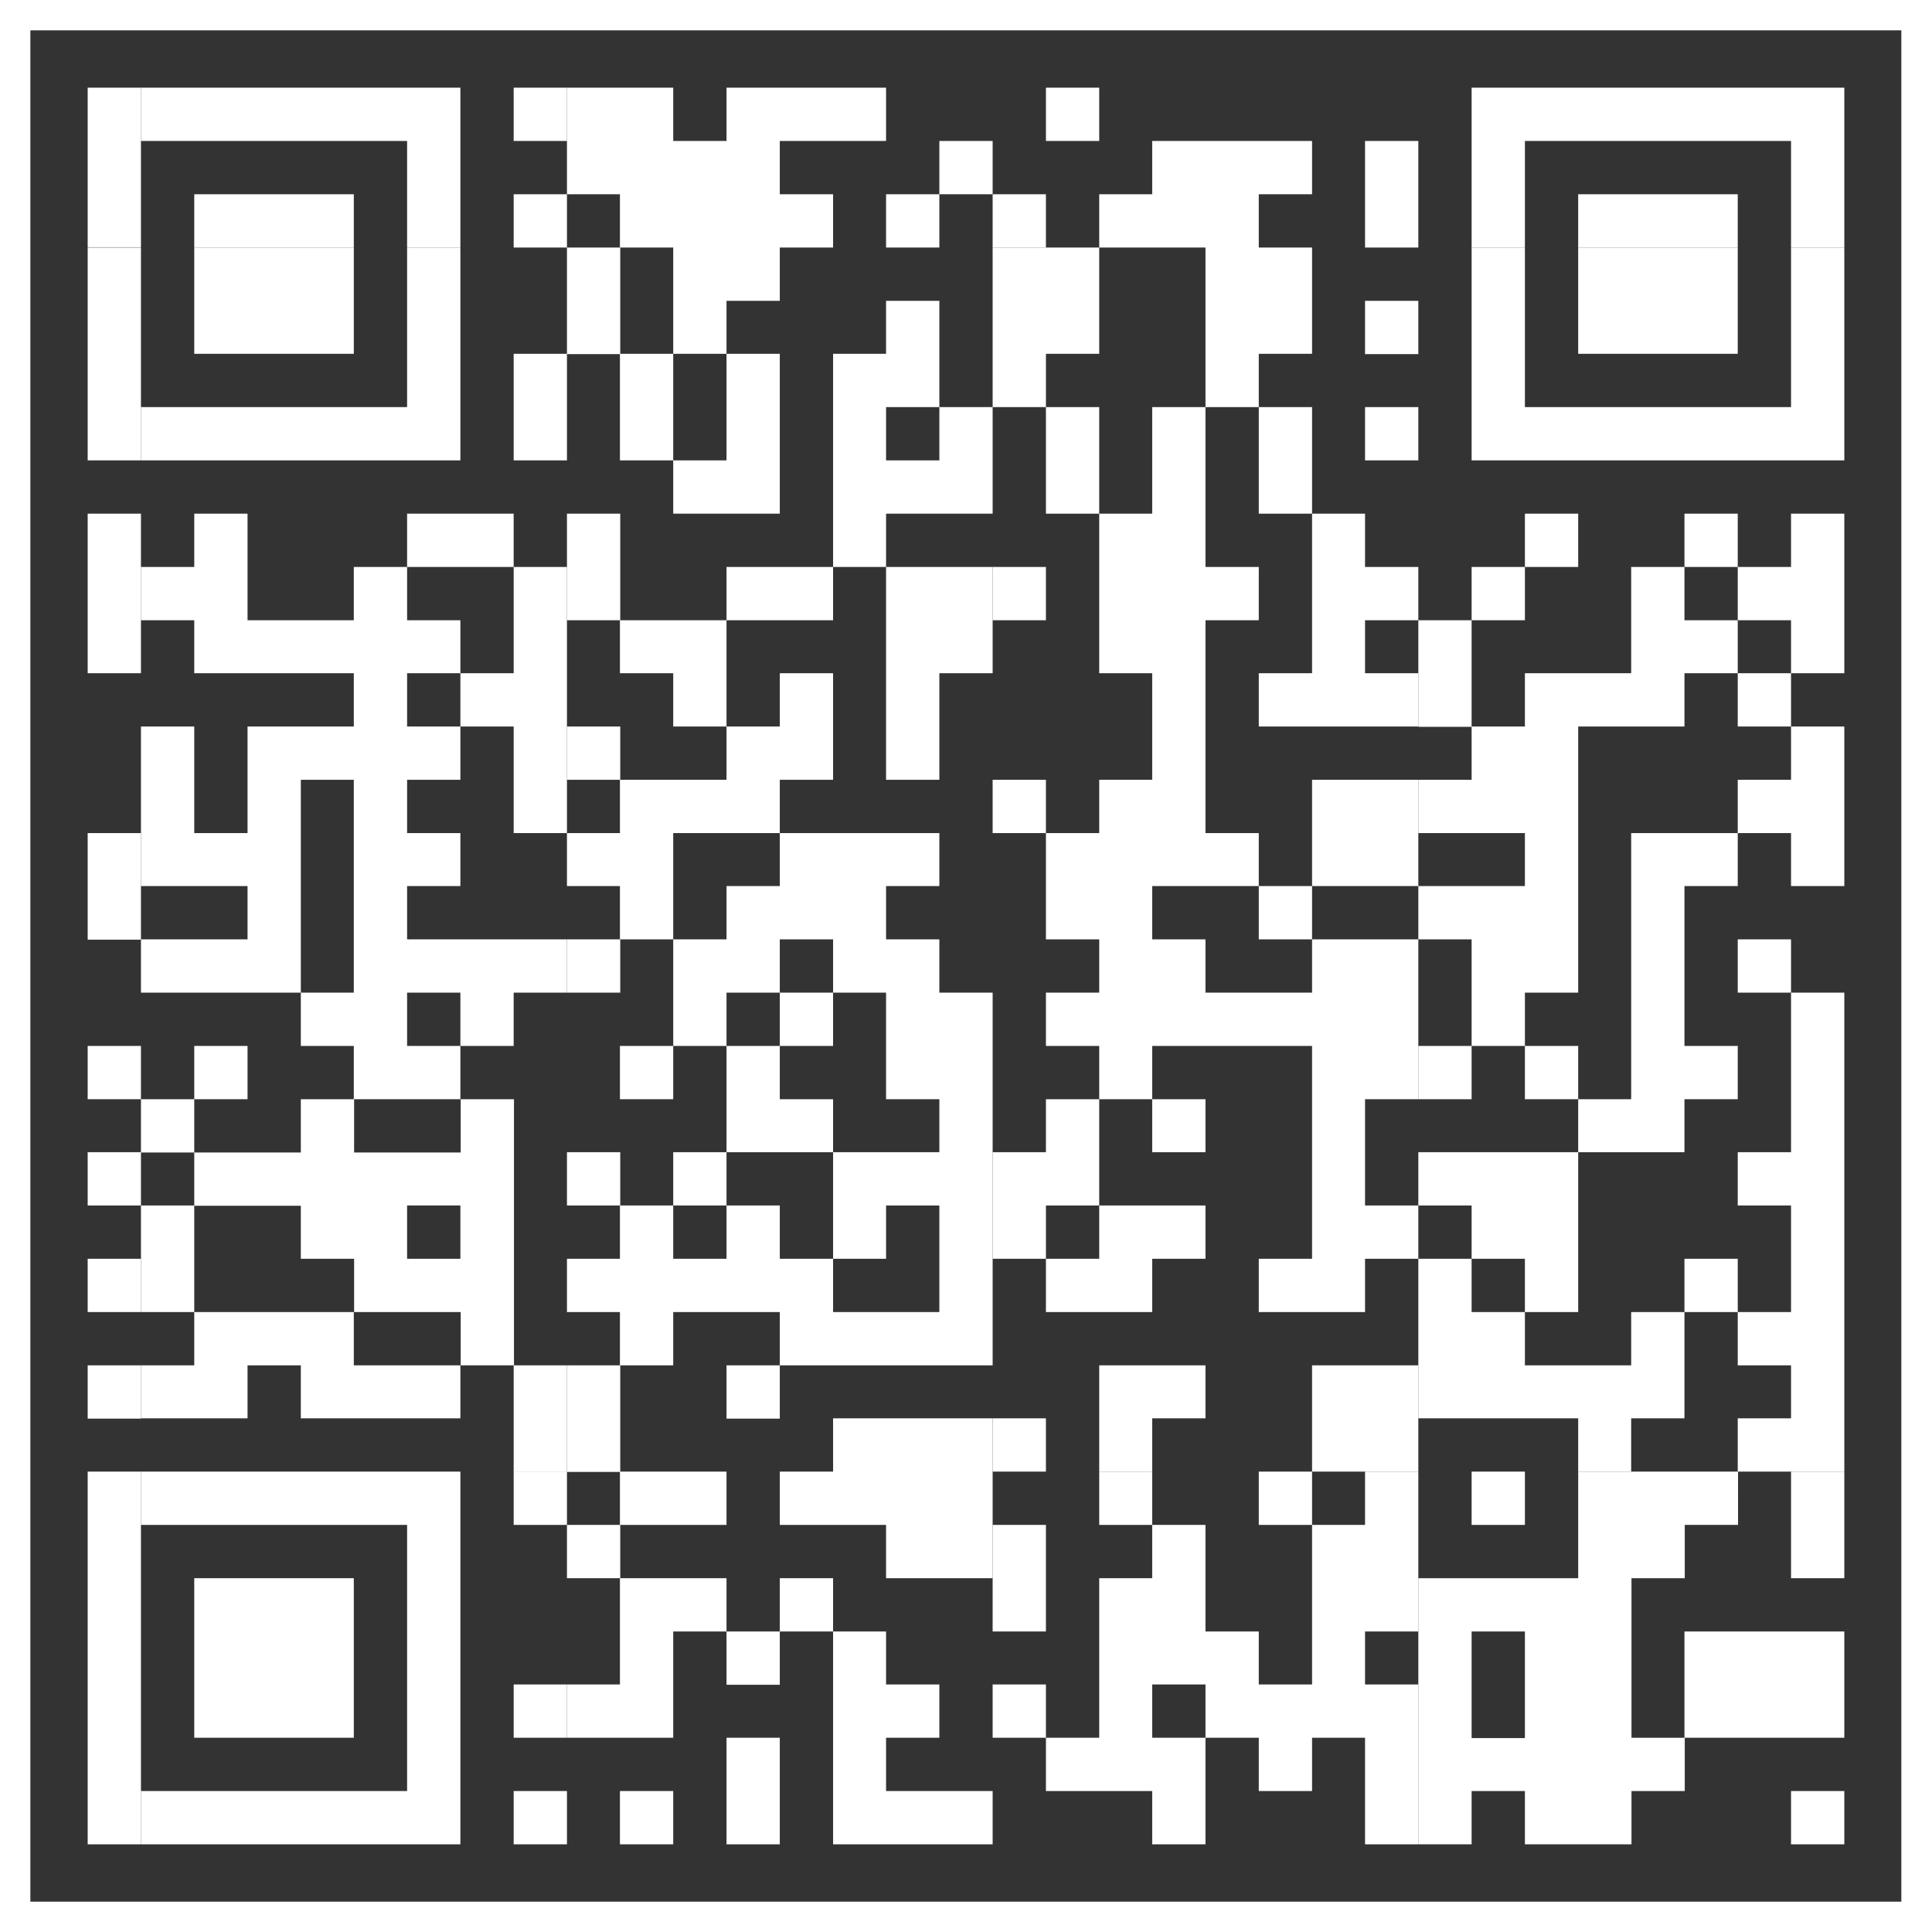 <?xml version="1.0" encoding="utf-8"?>
<!-- Generator: Adobe Illustrator 25.4.1, SVG Export Plug-In . SVG Version: 6.00 Build 0)  -->
<svg version="1.1" id="Ebene_1" xmlns="http://www.w3.org/2000/svg" xmlns:xlink="http://www.w3.org/1999/xlink" x="0px" y="0px"
	 width="62.36px" height="62.36px" viewBox="0 0 62.36 62.36" style="enable-background:new 0 0 62.36 62.36;" xml:space="preserve"
	>
<rect x="0" y="0" width="62.36" height="62.36" fill="#333333" stroke="none"/>
<style type="text/css">
	.st0{fill:#FFFFFF;}
</style>
<g>
	<rect x="2.83" y="2.83" class="st0" width="1.72" height="5.15"/>
	<rect x="2.83" y="7.99" class="st0" width="1.72" height="6.87"/>
	<rect x="2.83" y="16.58" class="st0" width="1.72" height="5.15"/>
	<rect x="2.83" y="26.89" class="st0" width="1.72" height="3.44"/>
	<rect x="2.83" y="33.76" class="st0" width="1.72" height="1.72"/>
	<rect x="2.83" y="37.19" class="st0" width="1.72" height="1.72"/>
	<rect x="2.83" y="40.63" class="st0" width="1.72" height="1.72"/>
	<rect x="2.83" y="44.07" class="st0" width="1.72" height="1.72"/>
	<polygon class="st0" points="4.55,56.09 4.55,56.09 4.55,47.5 2.83,47.5 2.83,56.09 2.83,56.09 2.83,59.53 4.55,59.53 	"/>
	<rect x="4.55" y="35.48" class="st0" width="1.72" height="1.72"/>
	<polygon class="st0" points="6.27,38.91 4.55,38.91 4.55,40.63 4.55,42.35 6.27,42.35 6.27,40.63 	"/>
	<polygon class="st0" points="7.99,4.55 9.71,4.55 11.42,4.55 13.14,4.55 13.14,7.99 14.86,7.99 14.86,2.83 13.14,2.83 11.42,2.83 
		9.71,2.83 7.99,2.83 6.27,2.83 4.55,2.83 4.55,4.55 6.27,4.55 	"/>
	<polygon class="st0" points="7.99,14.86 9.71,14.86 11.42,14.86 13.14,14.86 14.86,14.86 14.86,7.99 13.14,7.99 13.14,13.14 
		11.42,13.14 9.71,13.14 7.99,13.14 6.27,13.14 4.55,13.14 4.55,14.86 6.27,14.86 	"/>
	<rect x="6.27" y="33.76" class="st0" width="1.72" height="1.72"/>
	<polygon class="st0" points="7.99,7.99 6.27,7.99 6.27,11.42 7.99,11.42 9.71,11.42 11.42,11.42 11.42,7.99 9.71,7.99 	"/>
	<polygon class="st0" points="9.71,56.09 11.42,56.09 11.42,50.94 9.71,50.94 7.99,50.94 6.27,50.94 6.27,56.09 7.99,56.09 	"/>
	<polygon class="st0" points="11.42,6.27 9.71,6.27 7.99,6.27 6.27,6.27 6.27,7.99 7.99,7.99 9.71,7.99 11.42,7.99 	"/>
	<polygon class="st0" points="14.86,35.48 14.86,33.76 13.14,33.76 13.14,32.04 14.86,32.04 14.86,33.76 16.58,33.76 16.58,32.04 
		18.3,32.04 18.3,30.32 16.58,30.32 14.86,30.32 13.14,30.32 13.14,28.6 14.86,28.6 14.86,26.89 13.14,26.89 13.14,25.17 
		14.86,25.17 14.86,23.45 13.14,23.45 13.14,21.73 14.86,21.73 14.86,20.02 13.14,20.02 13.14,18.3 11.42,18.3 11.42,20.02 
		9.71,20.02 7.99,20.02 7.99,16.58 6.27,16.58 6.27,18.3 4.55,18.3 4.55,20.02 6.27,20.02 6.27,21.73 7.99,21.73 7.99,21.73 
		9.71,21.73 11.42,21.73 11.42,23.45 9.71,23.45 7.99,23.45 7.99,26.89 6.27,26.89 6.27,23.45 4.55,23.45 4.55,28.6 6.27,28.6 
		7.99,28.6 7.99,30.32 6.27,30.32 4.55,30.32 4.55,32.04 6.27,32.04 7.99,32.04 7.99,32.04 9.71,32.04 9.71,25.17 11.42,25.17 
		11.42,32.04 9.71,32.04 9.71,33.76 11.42,33.76 11.42,35.48 13.14,35.48 	"/>
	<polygon class="st0" points="7.99,45.78 7.99,44.07 9.71,44.07 9.71,45.78 11.42,45.78 13.14,45.78 14.86,45.78 14.86,44.07 
		13.14,44.07 11.42,44.07 11.42,42.35 9.71,42.35 7.99,42.35 6.27,42.35 6.27,44.07 4.55,44.07 4.55,45.78 6.27,45.78 	"/>
	<polygon class="st0" points="7.99,59.53 9.71,59.53 11.42,59.53 13.14,59.53 14.86,59.53 14.86,56.09 14.86,56.09 14.86,47.5 
		13.14,47.5 11.42,47.5 9.71,47.5 7.99,47.5 6.27,47.5 4.55,47.5 4.55,49.22 6.27,49.22 7.99,49.22 9.71,49.22 11.42,49.22 
		13.14,49.22 13.14,56.09 13.14,56.09 13.14,57.81 11.42,57.81 9.71,57.81 7.99,57.81 6.27,57.81 4.55,57.81 4.55,59.53 6.27,59.53 
			"/>
	<polygon class="st0" points="13.14,16.58 13.14,18.3 14.86,18.3 16.58,18.3 16.58,16.58 14.86,16.58 	"/>
	<path class="st0" d="M9.71,38.91v1.72h1.72v1.72h1.72h1.72v1.72h1.72v-3.44v-5.15h-1.72v1.72h-1.72h-1.72v-1.72H9.71v1.72H7.99
		H6.27v1.72h1.72h1.72V38.91z M13.14,38.91h1.72v1.72h-1.72V38.91z"/>
	<rect x="16.58" y="2.83" class="st0" width="1.72" height="1.72"/>
	<rect x="16.58" y="6.27" class="st0" width="1.72" height="1.72"/>
	<rect x="16.58" y="11.42" class="st0" width="1.72" height="3.44"/>
	<polygon class="st0" points="16.58,23.45 16.58,26.89 18.3,26.89 18.3,18.3 16.58,18.3 16.58,21.73 14.86,21.73 14.86,23.45 	"/>
	<rect x="16.58" y="44.07" class="st0" width="1.72" height="3.44"/>
	<rect x="16.58" y="47.5" class="st0" width="1.72" height="1.72"/>
	<rect x="16.58" y="54.37" class="st0" width="1.72" height="1.72"/>
	<rect x="16.58" y="57.81" class="st0" width="1.72" height="1.72"/>
	<rect x="18.3" y="7.99" class="st0" width="1.72" height="3.44"/>
	<rect x="18.3" y="16.58" class="st0" width="1.72" height="3.44"/>
	<rect x="18.3" y="23.45" class="st0" width="1.72" height="1.72"/>
	<rect x="18.3" y="30.32" class="st0" width="1.72" height="1.72"/>
	<rect x="18.3" y="37.19" class="st0" width="1.72" height="1.72"/>
	<rect x="18.3" y="44.07" class="st0" width="1.72" height="3.44"/>
	<rect x="18.3" y="49.22" class="st0" width="1.72" height="1.72"/>
	<rect x="20.01" y="11.42" class="st0" width="1.72" height="3.44"/>
	<polygon class="st0" points="21.73,20.02 20.01,20.02 20.01,21.73 21.73,21.73 21.73,23.45 23.45,23.45 23.45,20.02 	"/>
	<rect x="20.01" y="33.76" class="st0" width="1.72" height="1.72"/>
	<rect x="20.01" y="57.81" class="st0" width="1.72" height="1.72"/>
	<polygon class="st0" points="23.45,9.71 25.17,9.71 25.17,7.99 23.45,7.99 23.45,7.99 25.17,7.99 25.17,7.99 26.89,7.99 
		26.89,6.27 25.17,6.27 25.17,4.55 26.89,4.55 28.6,4.55 28.6,2.83 26.89,2.83 25.17,2.83 23.45,2.83 23.45,4.55 21.73,4.55 
		21.73,2.83 20.01,2.83 18.3,2.83 18.3,6.27 20.01,6.27 20.01,7.99 21.73,7.99 21.73,7.99 21.73,11.42 23.45,11.42 	"/>
	<polygon class="st0" points="21.73,14.86 21.73,16.58 23.45,16.58 25.17,16.58 25.17,11.42 23.45,11.42 23.45,14.86 	"/>
	<polygon class="st0" points="23.45,26.89 25.17,26.89 25.17,25.17 26.89,25.17 26.89,21.73 25.17,21.73 25.17,23.45 23.45,23.45 
		23.45,25.17 21.73,25.17 20.01,25.17 20.01,26.89 18.3,26.89 18.3,28.6 20.01,28.6 20.01,30.32 21.73,30.32 21.73,26.89 	"/>
	<rect x="21.73" y="37.19" class="st0" width="1.72" height="1.72"/>
	<polygon class="st0" points="23.45,49.22 23.45,47.5 21.73,47.5 20.01,47.5 20.01,49.22 21.73,49.22 	"/>
	<polygon class="st0" points="21.73,56.09 21.73,52.66 23.45,52.66 23.45,50.94 21.73,50.94 20.01,50.94 20.01,54.37 18.3,54.37 
		18.3,56.09 20.01,56.09 	"/>
	<polygon class="st0" points="26.89,20.02 26.89,18.3 25.17,18.3 23.45,18.3 23.45,20.02 25.17,20.02 	"/>
	<polygon class="st0" points="21.73,42.35 23.45,42.35 25.17,42.35 25.17,44.07 26.89,44.07 28.6,44.07 30.32,44.07 32.04,44.07 
		32.04,40.63 32.04,40.63 32.04,32.04 30.32,32.04 30.32,30.32 28.6,30.32 28.6,28.6 30.32,28.6 30.32,26.89 28.6,26.89 
		26.89,26.89 25.17,26.89 25.17,28.6 23.45,28.6 23.45,30.32 21.73,30.32 21.73,33.76 23.45,33.76 23.45,32.04 25.17,32.04 
		25.17,30.32 26.89,30.32 26.89,32.04 28.6,32.04 28.6,35.48 30.32,35.48 30.32,37.19 28.6,37.19 26.89,37.19 26.89,40.63 
		28.6,40.63 28.6,38.91 30.32,38.91 30.32,40.63 30.32,40.63 30.32,42.35 28.6,42.35 26.89,42.35 26.89,40.63 25.17,40.63 
		25.17,38.91 23.45,38.91 23.45,40.63 21.73,40.63 21.73,38.91 20.01,38.91 20.01,40.63 18.3,40.63 18.3,42.35 20.01,42.35 
		20.01,44.07 21.73,44.07 	"/>
	<rect x="23.45" y="44.07" class="st0" width="1.72" height="1.72"/>
	<rect x="23.45" y="52.66" class="st0" width="1.72" height="1.72"/>
	<rect x="23.45" y="56.09" class="st0" width="1.72" height="3.44"/>
	<rect x="25.17" y="32.04" class="st0" width="1.72" height="1.72"/>
	<polygon class="st0" points="26.89,37.19 26.89,35.48 25.17,35.48 25.17,33.76 23.45,33.76 23.45,37.19 25.17,37.19 	"/>
	<rect x="25.17" y="50.94" class="st0" width="1.72" height="1.72"/>
	<rect x="28.6" y="6.27" class="st0" width="1.72" height="1.72"/>
	<polygon class="st0" points="30.32,25.17 30.32,21.73 32.04,21.73 32.04,18.3 30.32,18.3 28.6,18.3 28.6,25.17 	"/>
	<polygon class="st0" points="28.6,45.78 26.89,45.78 26.89,47.5 25.17,47.5 25.17,49.22 26.89,49.22 28.6,49.22 28.6,50.94 
		30.32,50.94 32.04,50.94 32.04,47.5 32.04,45.78 30.32,45.78 	"/>
	<polygon class="st0" points="26.89,59.53 28.6,59.53 30.32,59.53 32.04,59.53 32.04,57.81 30.32,57.81 28.6,57.81 28.6,56.09 
		30.32,56.09 30.32,54.37 28.6,54.37 28.6,52.66 26.89,52.66 26.89,56.09 	"/>
	<rect x="30.32" y="4.55" class="st0" width="1.72" height="1.72"/>
	<polygon class="st0" points="28.6,16.58 30.32,16.58 32.04,16.58 32.04,13.14 30.32,13.14 30.32,14.86 28.6,14.86 28.6,13.14 
		30.32,13.14 30.32,9.71 28.6,9.71 28.6,11.42 26.89,11.42 26.89,18.3 28.6,18.3 	"/>
	<rect x="32.04" y="6.27" class="st0" width="1.72" height="1.72"/>
	<rect x="32.04" y="18.3" class="st0" width="1.72" height="1.72"/>
	<rect x="32.04" y="45.78" class="st0" width="1.72" height="1.72"/>
	<rect x="32.04" y="49.22" class="st0" width="1.72" height="3.44"/>
	<rect x="32.04" y="54.37" class="st0" width="1.72" height="1.72"/>
	<rect x="33.76" y="2.83" class="st0" width="1.72" height="1.72"/>
	<polygon class="st0" points="35.48,11.42 35.48,7.99 33.76,7.99 32.04,7.99 32.04,13.14 33.76,13.14 33.76,11.42 	"/>
	<rect x="33.76" y="13.14" class="st0" width="1.72" height="3.44"/>
	<polygon class="st0" points="33.76,38.91 35.48,38.91 35.48,35.48 33.76,35.48 33.76,37.19 32.04,37.19 32.04,40.63 33.76,40.63 	
		"/>
	<polygon class="st0" points="33.76,40.63 33.76,42.35 35.48,42.35 37.19,42.35 37.19,40.63 38.91,40.63 38.91,38.91 37.19,38.91 
		37.19,38.91 35.48,38.91 35.48,40.63 	"/>
	<polygon class="st0" points="37.19,44.07 35.48,44.07 35.48,47.5 37.19,47.5 37.19,45.78 38.91,45.78 38.91,44.07 	"/>
	<polygon class="st0" points="37.19,37.19 38.91,37.19 38.91,35.48 37.19,35.48 37.19,33.76 38.91,33.76 38.91,33.76 40.63,33.76 
		42.35,33.76 42.35,40.63 40.63,40.63 40.63,42.35 42.35,42.35 44.06,42.35 44.06,40.63 45.78,40.63 45.78,38.91 44.06,38.91 
		44.06,35.48 45.78,35.48 45.78,30.32 44.06,30.32 42.35,30.32 42.35,32.04 40.63,32.04 38.91,32.04 38.91,30.32 37.19,30.32 
		37.19,28.6 38.91,28.6 40.63,28.6 40.63,26.89 38.91,26.89 38.91,20.02 40.63,20.02 40.63,18.3 38.91,18.3 38.91,13.14 
		37.19,13.14 37.19,16.58 35.48,16.58 35.48,21.73 37.19,21.73 37.19,25.17 35.48,25.17 35.48,26.89 33.76,26.89 33.76,30.32 
		35.48,30.32 35.48,32.04 33.76,32.04 33.76,33.76 35.48,33.76 35.48,35.48 37.19,35.48 	"/>
	<rect x="32.04" y="25.17" class="st0" width="1.72" height="1.72"/>
	<polygon class="st0" points="40.63,11.42 42.35,11.42 42.35,7.99 40.63,7.99 40.63,6.27 42.35,6.27 42.35,4.55 40.63,4.55 
		38.91,4.55 37.19,4.55 37.19,6.27 35.48,6.27 35.48,7.99 37.19,7.99 37.19,7.99 38.91,7.99 38.91,13.14 40.63,13.14 	"/>
	<rect x="40.63" y="13.14" class="st0" width="1.72" height="3.44"/>
	<rect x="40.63" y="28.6" class="st0" width="1.72" height="1.72"/>
	<rect x="40.63" y="47.5" class="st0" width="1.72" height="1.72"/>
	<polygon class="st0" points="40.63,21.73 40.63,23.45 42.35,23.45 42.35,23.45 44.06,23.45 44.06,23.45 45.78,23.45 45.78,21.73 
		44.06,21.73 44.06,20.02 45.78,20.02 45.78,18.3 44.06,18.3 44.06,16.58 42.35,16.58 42.35,21.73 	"/>
	<polygon class="st0" points="42.35,44.07 42.35,47.5 44.06,47.5 45.78,47.5 45.78,44.07 44.06,44.07 	"/>
	<rect x="44.06" y="4.55" class="st0" width="1.72" height="3.44"/>
	<rect x="44.06" y="9.71" class="st0" width="1.72" height="1.72"/>
	<rect x="44.06" y="13.14" class="st0" width="1.72" height="1.72"/>
	<polygon class="st0" points="45.78,28.6 45.78,25.17 44.06,25.17 42.35,25.17 42.35,28.6 44.06,28.6 	"/>
	<polygon class="st0" points="35.48,57.81 37.19,57.81 37.19,59.53 38.91,59.53 38.91,56.09 37.19,56.09 37.19,54.37 38.91,54.37 
		38.91,56.09 40.63,56.09 40.63,57.81 42.35,57.81 42.35,56.09 44.06,56.09 44.06,59.53 45.78,59.53 45.78,56.09 45.78,54.37 
		44.06,54.37 44.06,52.66 45.78,52.66 45.78,47.5 44.06,47.5 44.06,49.22 42.35,49.22 42.35,54.37 40.63,54.37 40.63,52.66 
		38.91,52.66 38.91,49.22 37.19,49.22 37.19,47.5 35.48,47.5 35.48,49.22 37.19,49.22 37.19,50.94 35.48,50.94 35.48,56.09 
		33.76,56.09 33.76,57.81 	"/>
	<rect x="45.78" y="20.02" class="st0" width="1.72" height="3.44"/>
	<rect x="45.78" y="33.76" class="st0" width="1.72" height="1.72"/>
	<polygon class="st0" points="52.65,44.07 50.94,44.07 49.22,44.07 49.22,42.35 47.5,42.35 47.5,40.63 45.78,40.63 45.78,45.78 
		47.5,45.78 49.22,45.78 50.94,45.78 50.94,47.5 52.65,47.5 52.65,45.78 54.37,45.78 54.37,42.35 52.65,42.35 	"/>
	<rect x="47.5" y="18.3" class="st0" width="1.72" height="1.72"/>
	<polygon class="st0" points="49.22,42.35 50.94,42.35 50.94,40.63 50.94,37.19 49.22,37.19 47.5,37.19 45.78,37.19 45.78,38.91 
		47.5,38.91 47.5,40.63 49.22,40.63 	"/>
	<rect x="47.5" y="47.5" class="st0" width="1.72" height="1.72"/>
	<rect x="49.22" y="16.58" class="st0" width="1.72" height="1.72"/>
	<rect x="49.22" y="33.76" class="st0" width="1.72" height="1.72"/>
	<polygon class="st0" points="52.65,7.99 50.94,7.99 50.94,11.42 52.65,11.42 54.37,11.42 56.09,11.42 56.09,7.99 54.37,7.99 	"/>
	<polygon class="st0" points="56.09,6.27 54.37,6.27 52.65,6.27 50.94,6.27 50.94,7.99 52.65,7.99 54.37,7.99 56.09,7.99 	"/>
	<polygon class="st0" points="54.37,20.02 54.37,18.3 52.65,18.3 52.65,21.73 50.94,21.73 49.22,21.73 49.22,23.45 47.5,23.45 
		47.5,25.17 45.78,25.17 45.78,26.89 47.5,26.89 49.22,26.89 49.22,28.6 47.5,28.6 45.78,28.6 45.78,30.32 47.5,30.32 47.5,33.76 
		49.22,33.76 49.22,32.04 50.94,32.04 50.94,23.45 52.65,23.45 54.37,23.45 54.37,21.73 56.09,21.73 56.09,20.02 	"/>
	<path class="st0" d="M47.5,57.81h1.72v1.72h1.72h1.72v-1.72h1.72v-1.72h-1.72v-5.15h1.72v-1.72h1.72V47.5h-1.72h-1.72h-1.72v3.44
		h-1.72H47.5h-1.72v5.15v3.44h1.72V57.81z M47.5,52.66h1.72v3.44H47.5V52.66z"/>
	<rect x="54.37" y="16.58" class="st0" width="1.72" height="1.72"/>
	<rect x="54.37" y="40.63" class="st0" width="1.72" height="1.72"/>
	<rect x="56.09" y="21.73" class="st0" width="1.72" height="1.72"/>
	<polygon class="st0" points="57.81,28.6 59.53,28.6 59.53,23.45 57.81,23.45 57.81,25.17 56.09,25.17 56.09,26.89 57.81,26.89 	"/>
	<polygon class="st0" points="54.37,37.19 54.37,35.48 56.09,35.48 56.09,33.76 54.37,33.76 54.37,28.6 56.09,28.6 56.09,26.89 
		54.37,26.89 52.65,26.89 52.65,35.48 50.94,35.48 50.94,37.19 52.65,37.19 	"/>
	<rect x="56.09" y="30.32" class="st0" width="1.72" height="1.72"/>
	<polygon class="st0" points="57.81,47.5 59.53,47.5 59.53,40.63 59.53,40.63 59.53,32.04 57.81,32.04 57.81,37.19 56.09,37.19 
		56.09,38.91 57.81,38.91 57.81,40.63 57.81,40.63 57.81,42.35 56.09,42.35 56.09,44.07 57.81,44.07 57.81,45.78 56.09,45.78 
		56.09,47.5 	"/>
	<polygon class="st0" points="57.81,56.09 59.53,56.09 59.53,52.66 57.81,52.66 56.09,52.66 54.37,52.66 54.37,56.09 56.09,56.09 	
		"/>
	<polygon class="st0" points="49.22,4.55 50.94,4.55 52.65,4.55 54.37,4.55 56.09,4.55 57.81,4.55 57.81,7.99 59.53,7.99 
		59.53,2.83 57.81,2.83 56.09,2.83 54.37,2.83 52.65,2.83 50.94,2.83 49.22,2.83 47.5,2.83 47.5,7.99 49.22,7.99 	"/>
	<polygon class="st0" points="50.94,14.86 52.65,14.86 54.37,14.86 56.09,14.86 57.81,14.86 59.53,14.86 59.53,7.99 57.81,7.99 
		57.81,13.14 56.09,13.14 54.37,13.14 52.65,13.14 50.94,13.14 49.22,13.14 49.22,7.99 47.5,7.99 47.5,14.86 49.22,14.86 	"/>
	<polygon class="st0" points="57.81,21.73 59.53,21.73 59.53,16.58 57.81,16.58 57.81,18.3 56.09,18.3 56.09,20.02 57.81,20.02 	"/>
	<rect x="57.81" y="47.5" class="st0" width="1.72" height="3.44"/>
	<rect x="57.81" y="57.81" class="st0" width="1.72" height="1.72"/>
	<path class="st0" d="M0,0v62.36h62.36V0H0z M61.38,61.38H0.98V0.98h60.39v60.4H61.38z"/>
</g>
</svg>
